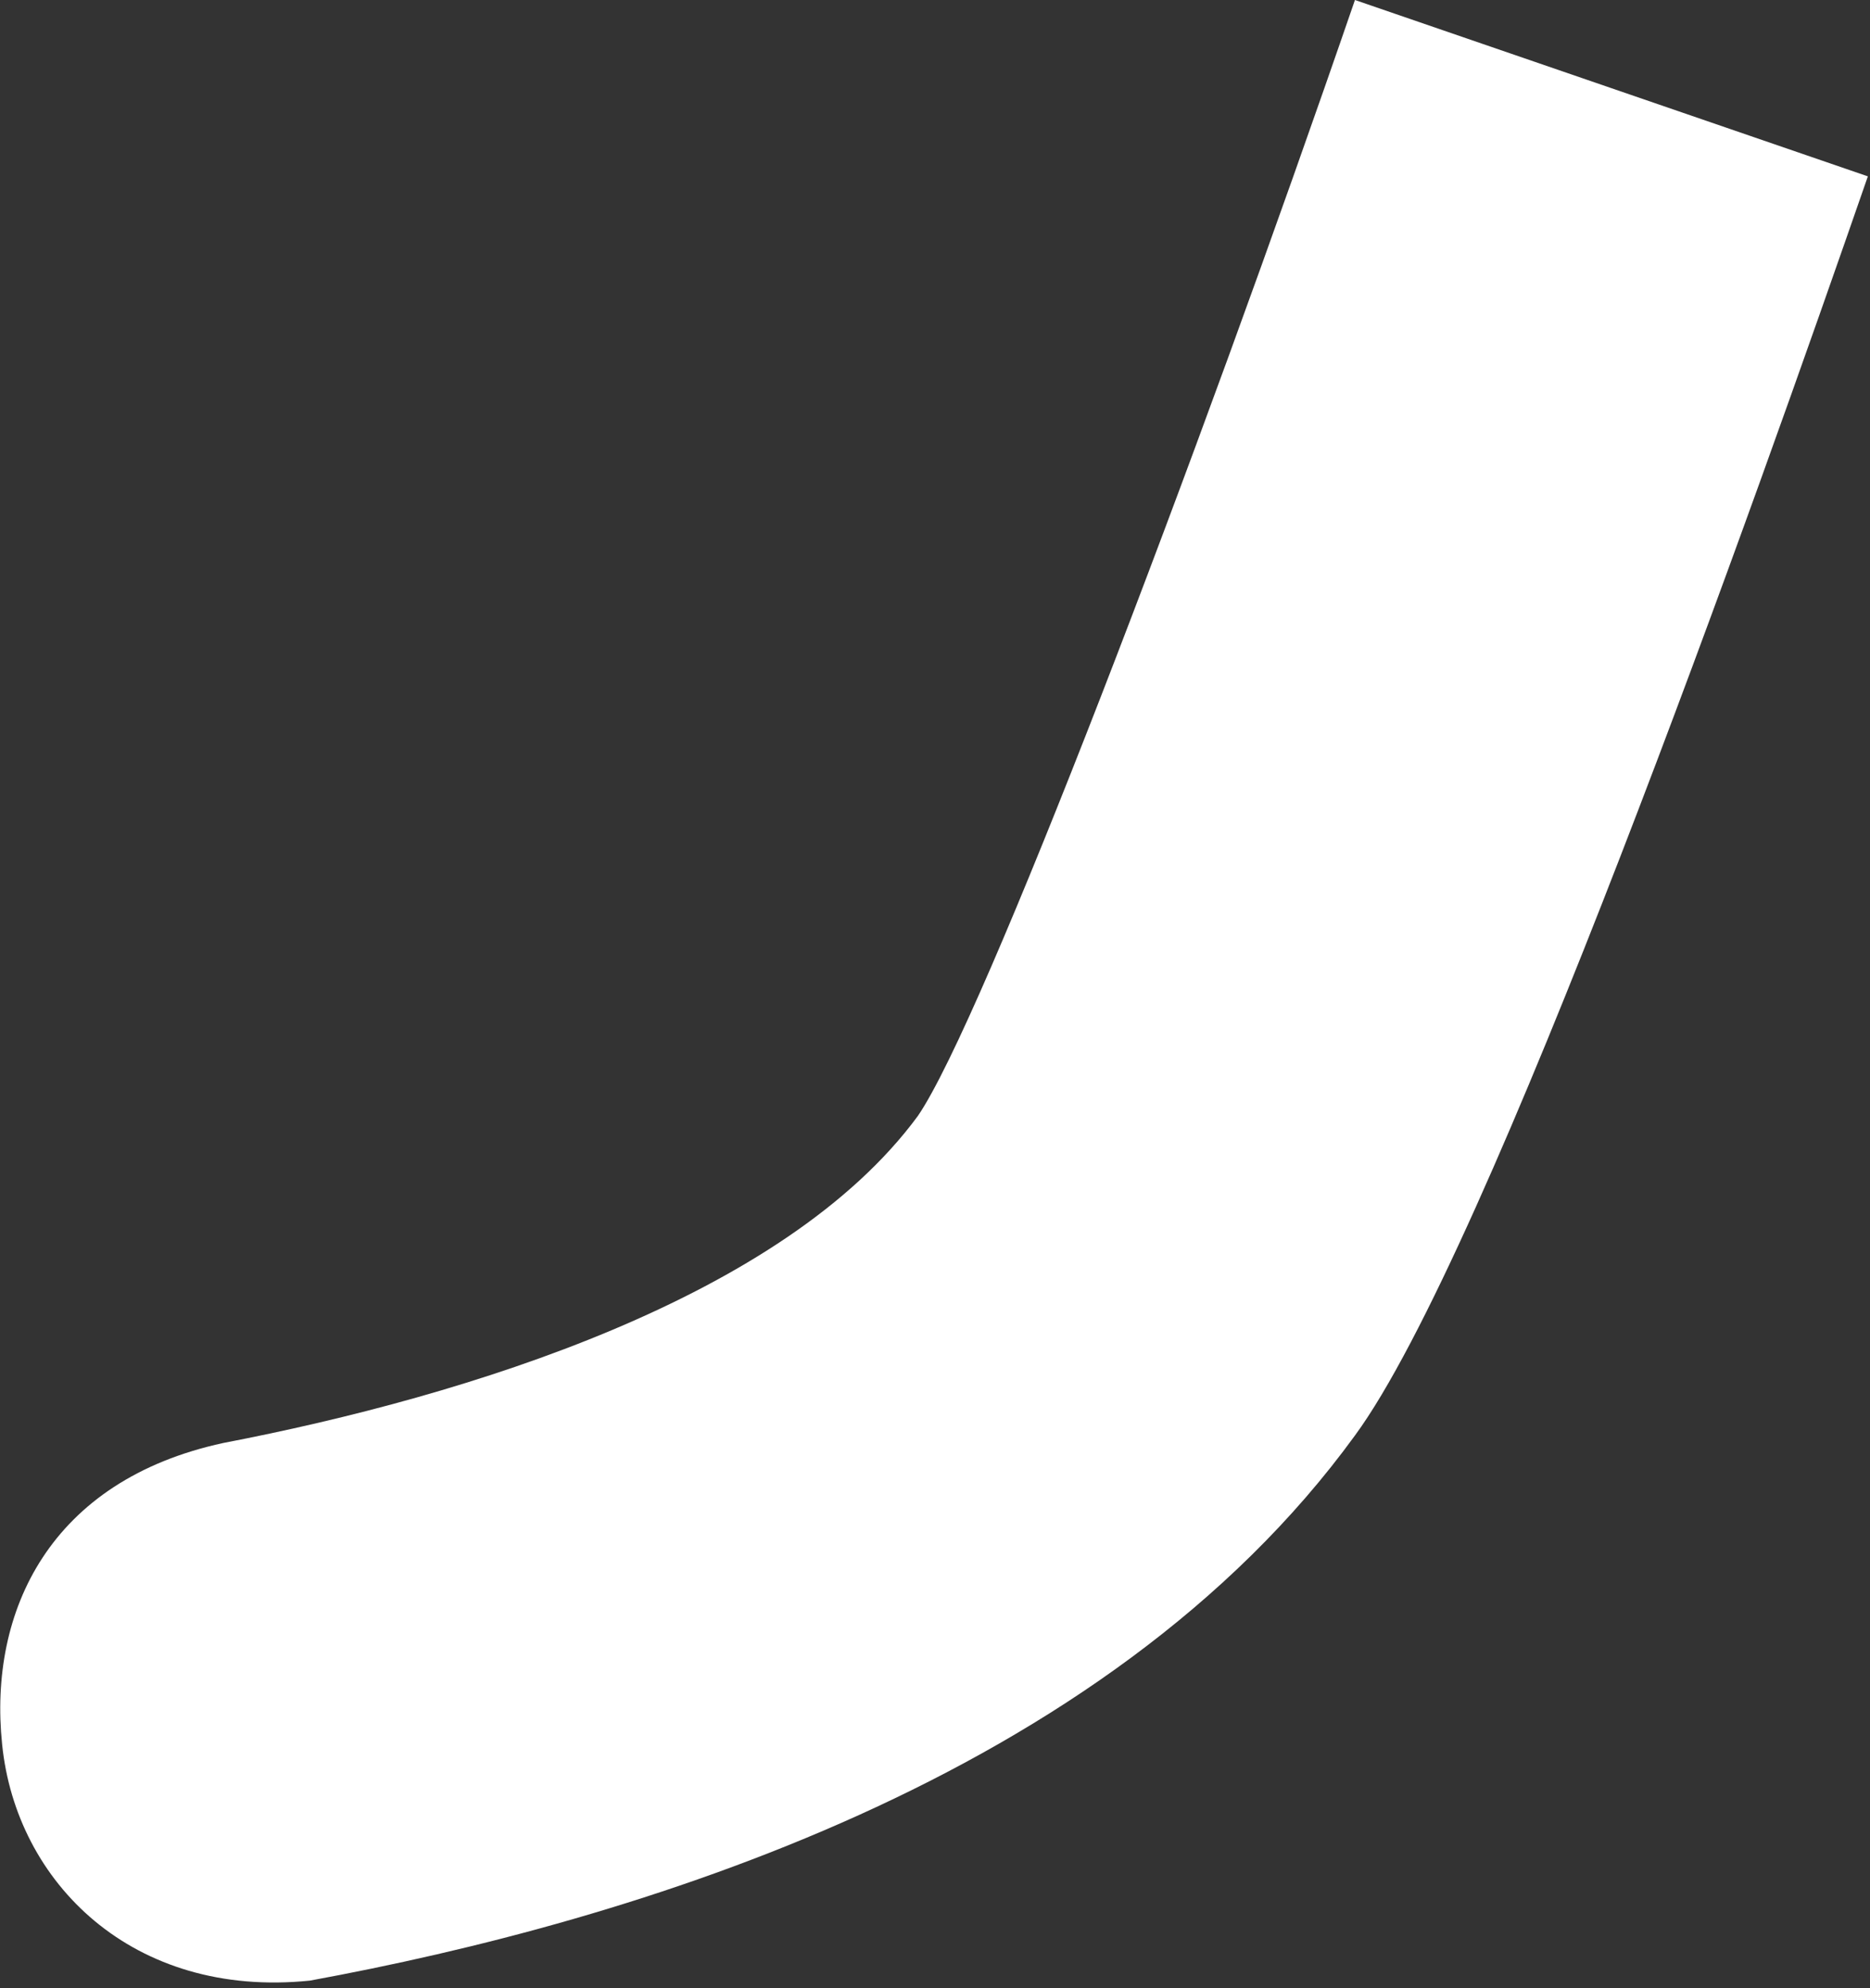 <svg enable-background="new 0 0 175 186" height="186" viewBox="0 0 175 186" width="175" xmlns="http://www.w3.org/2000/svg"><rect x="0" y="0" width="175" height="186" fill="#333333" stroke="none"/><path d="m20.9 135c22.9-4.4 52.5-13.6 65-30.6 6.1-8.9 26-61.1 40.9-104.4l48 16.5c-10.3 29.7-35.5 100.8-48 117.8-23.4 32.2-67.8 45.5-97.8 51-16.6 1.7-27.5-9.2-28.8-22.1-1.3-12.5 4.5-24.7 20.7-28.2z" fill="#fff"/></svg>